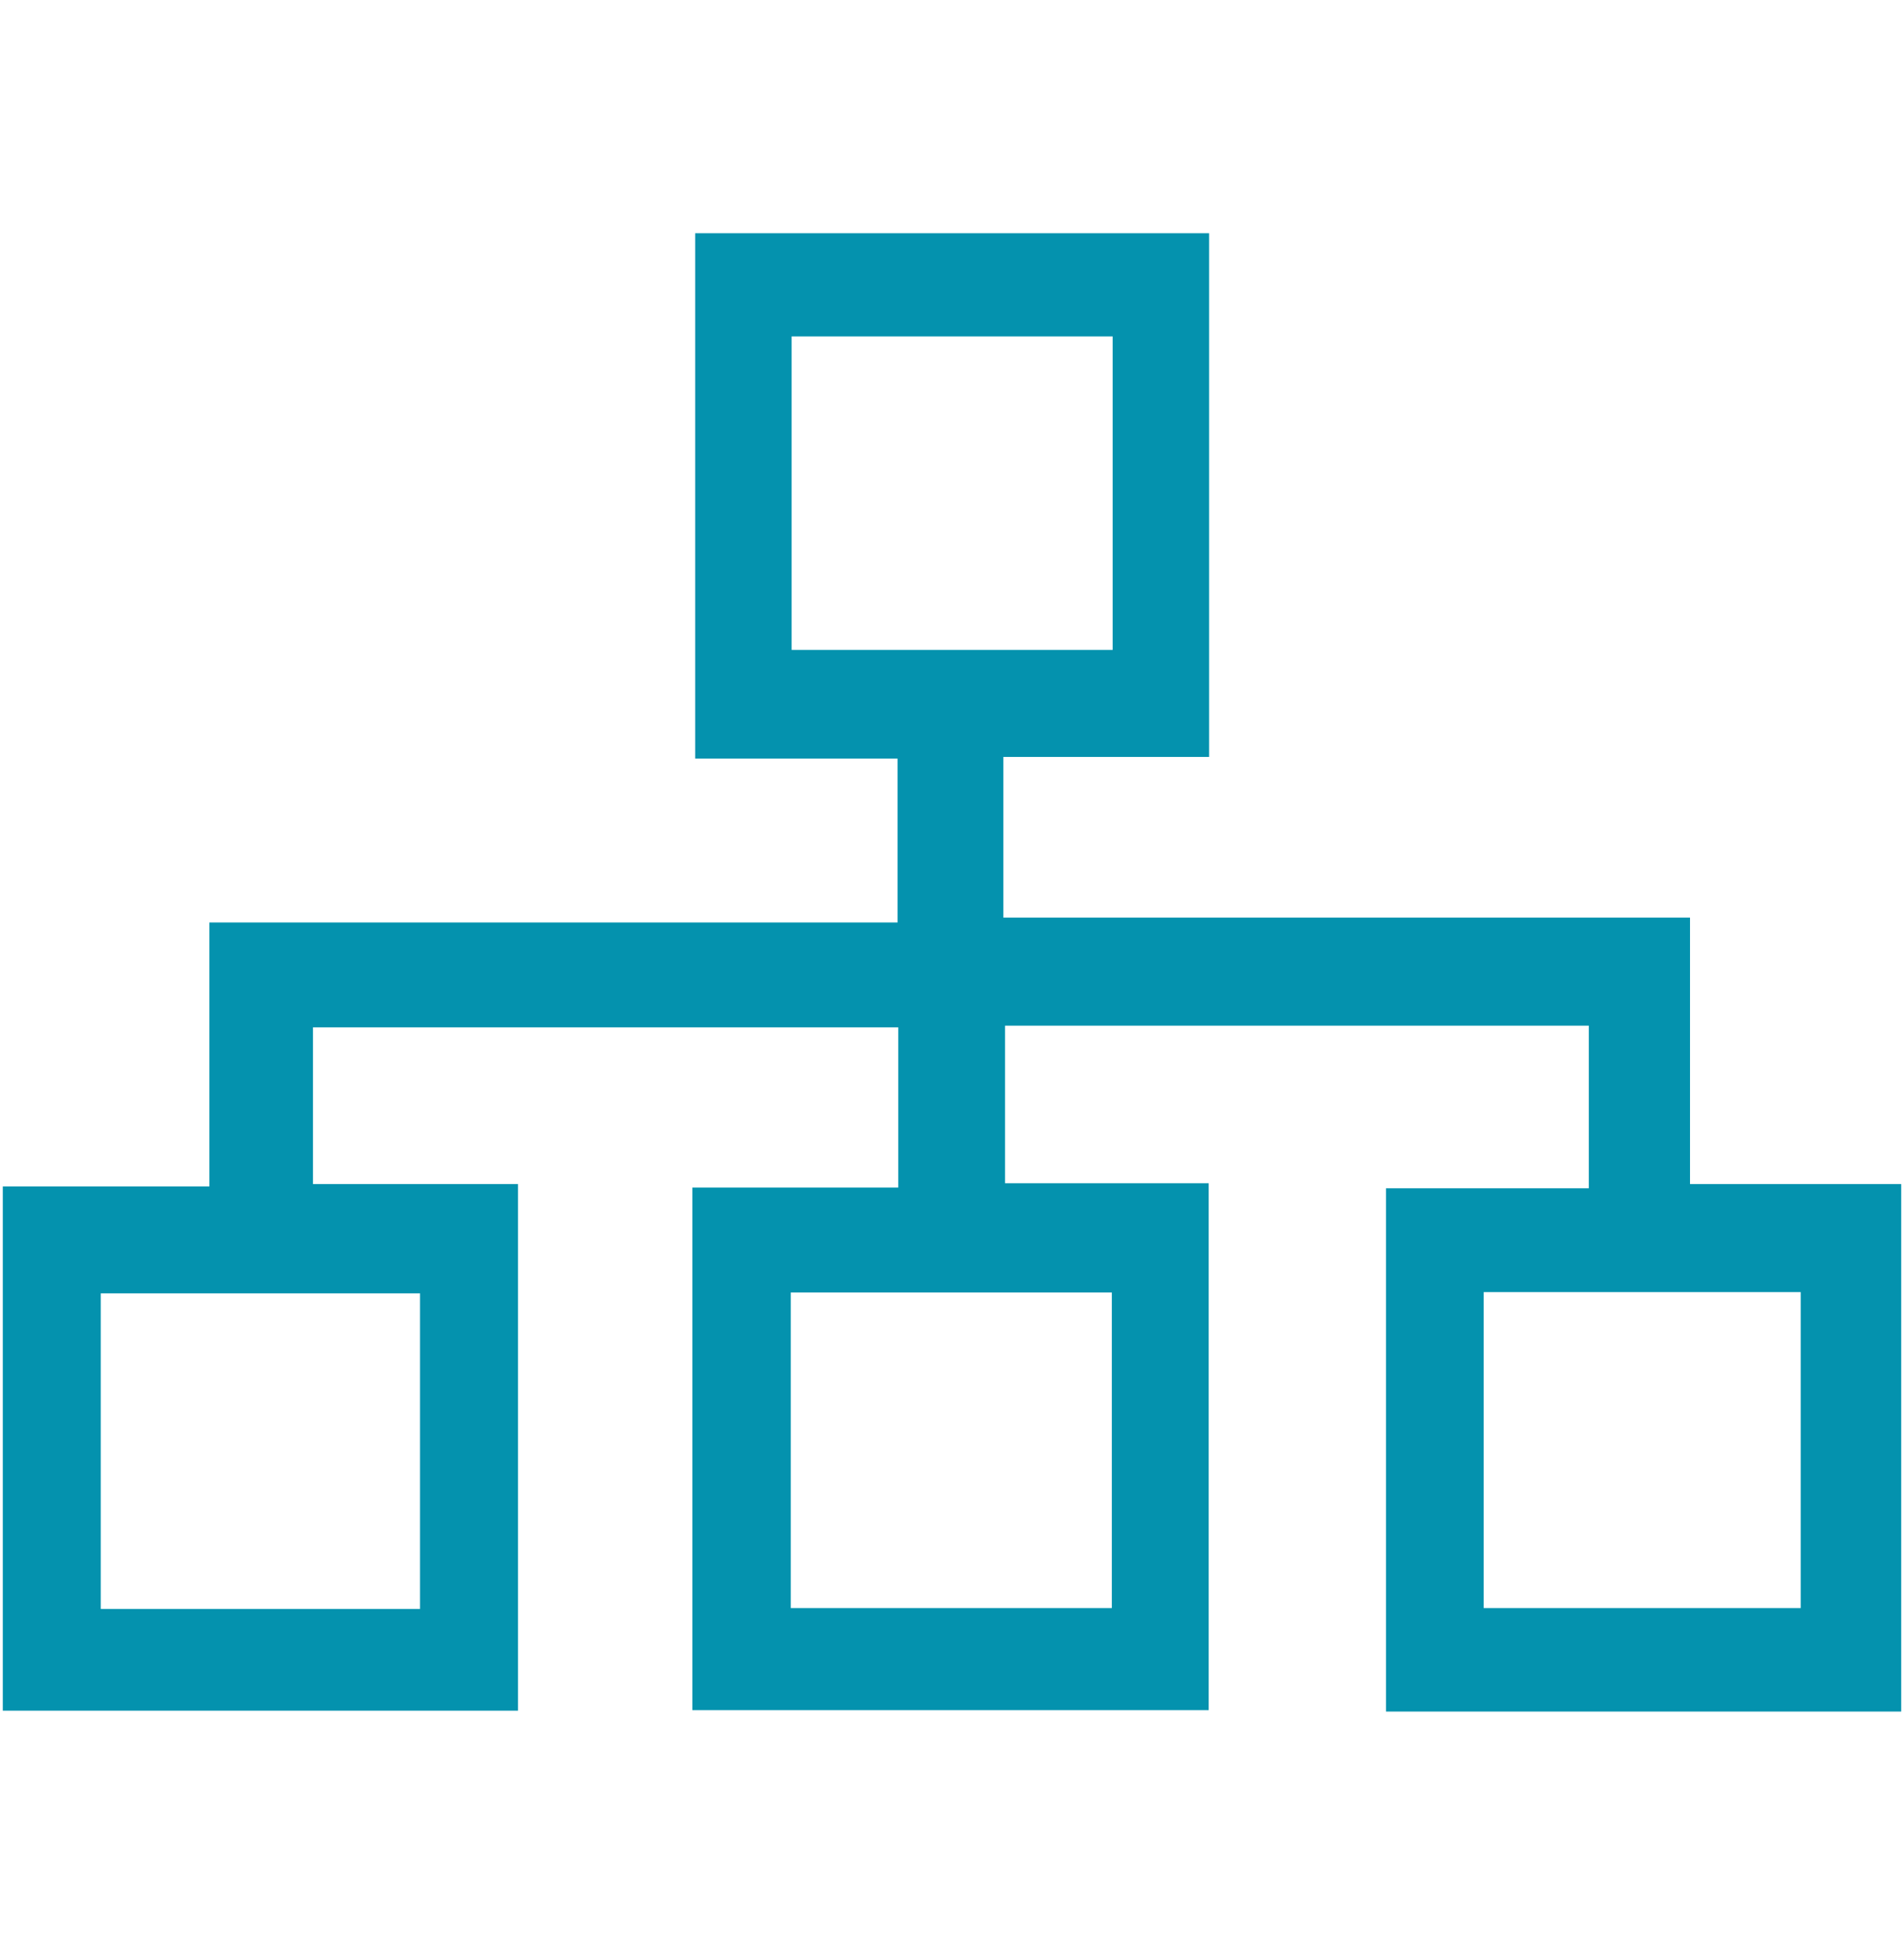 <svg xmlns="http://www.w3.org/2000/svg" viewBox="0 0 136.4 139.33" fill="#0492ae">
  <title>icon-network</title>
  <g id="Layer_3" data-name="Layer 3">
    <path d="M49.6,122.52V85.08H64.35V73.6H22.42V84.83H37.11v37.73H.2V85H15V66.09H64.3V54.35H49.8V16.71H86.62V54.23H71.88V65.74h49.19V84.83H136.2v37.79H99.29V85.13h14.53V73.48H72V84.77H86.59v37.75ZM79.71,24.1h-23V46.56h23ZM30.09,115.27V92.66H7.22v22.61Zm49.56-.06V92.6h-23v22.61Zm26.64-22.64v22.64H129V92.57Z"/>
  </g>
</svg>
